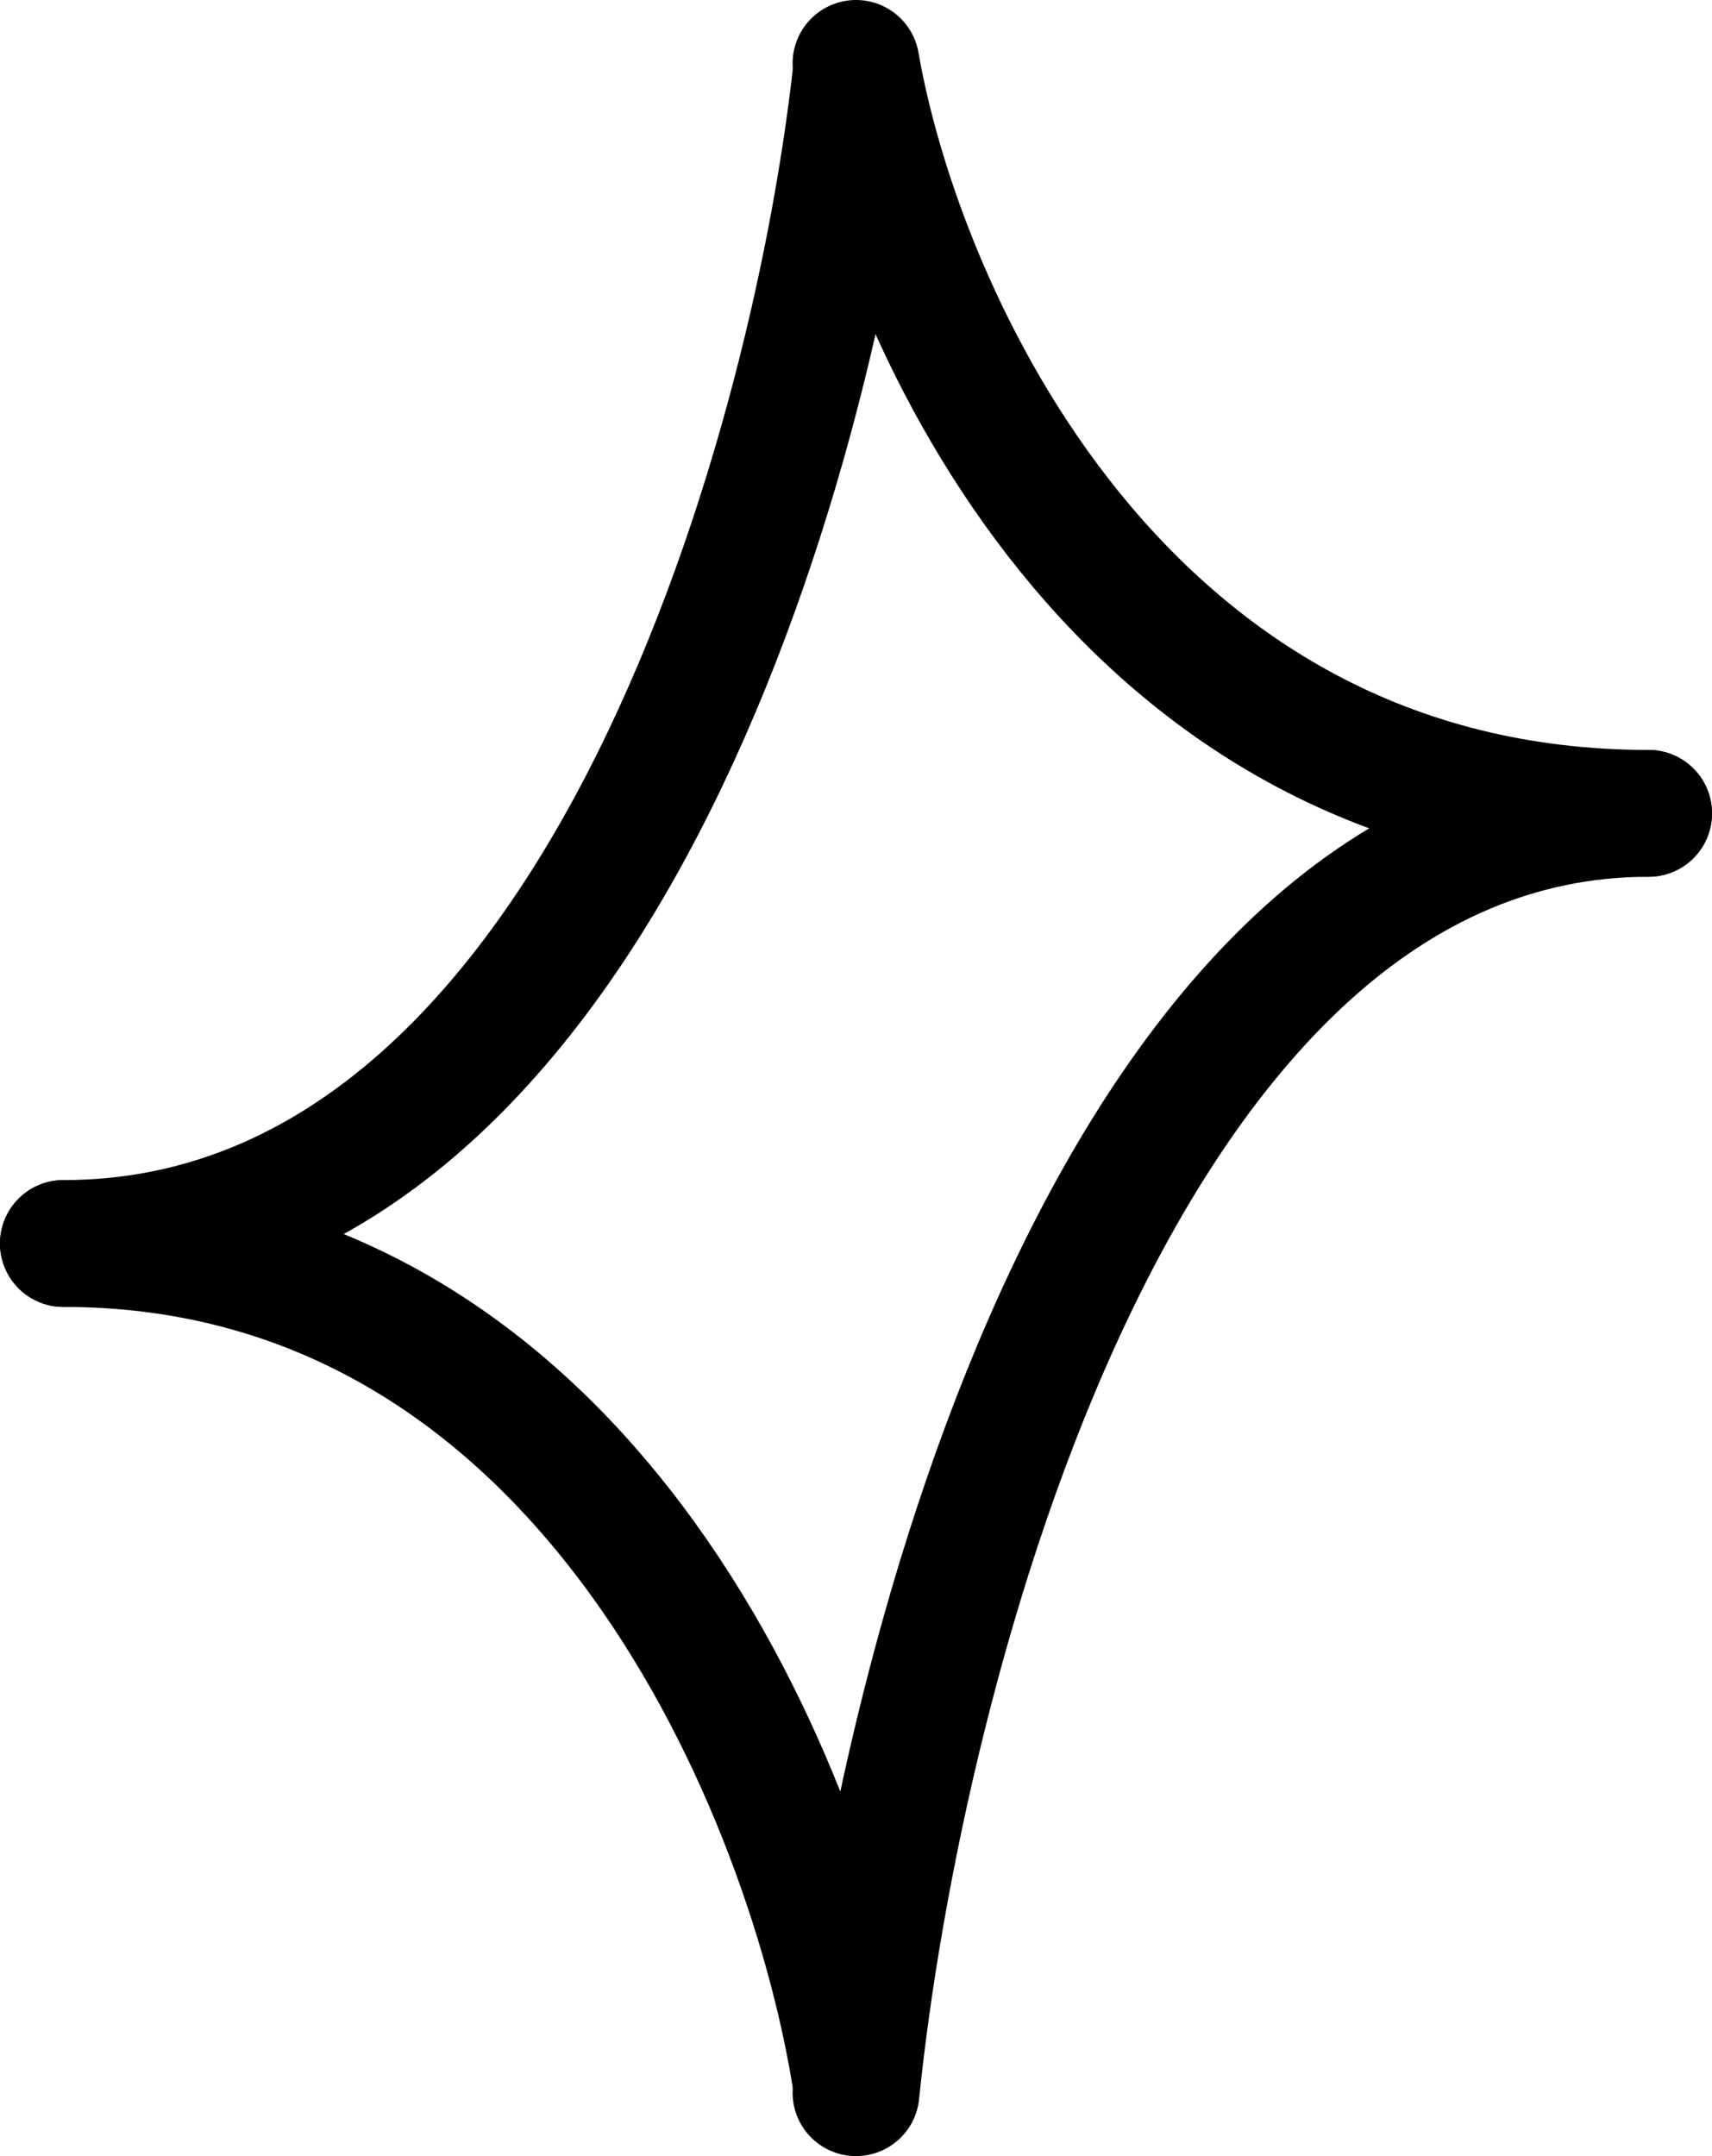 <svg width="27" height="34" viewBox="0 0 27 34" fill="none" xmlns="http://www.w3.org/2000/svg">
<path d="M13.5 1.174C12.815 7.319 9.356 19.609 1 19.609" stroke="black" stroke-width="2" stroke-linecap="round"/>
<path d="M13.5 33C14.185 26.275 17.644 12.826 26 12.826" stroke="black" stroke-width="2" stroke-linecap="round"/>
<path d="M13.5 1C14.185 4.942 17.644 12.826 26 12.826" stroke="black" stroke-width="2" stroke-linecap="round"/>
<path d="M13.5 32.826C12.815 28.42 9.356 19.609 1 19.609" stroke="black" stroke-width="2" stroke-linecap="round"/>
</svg>
